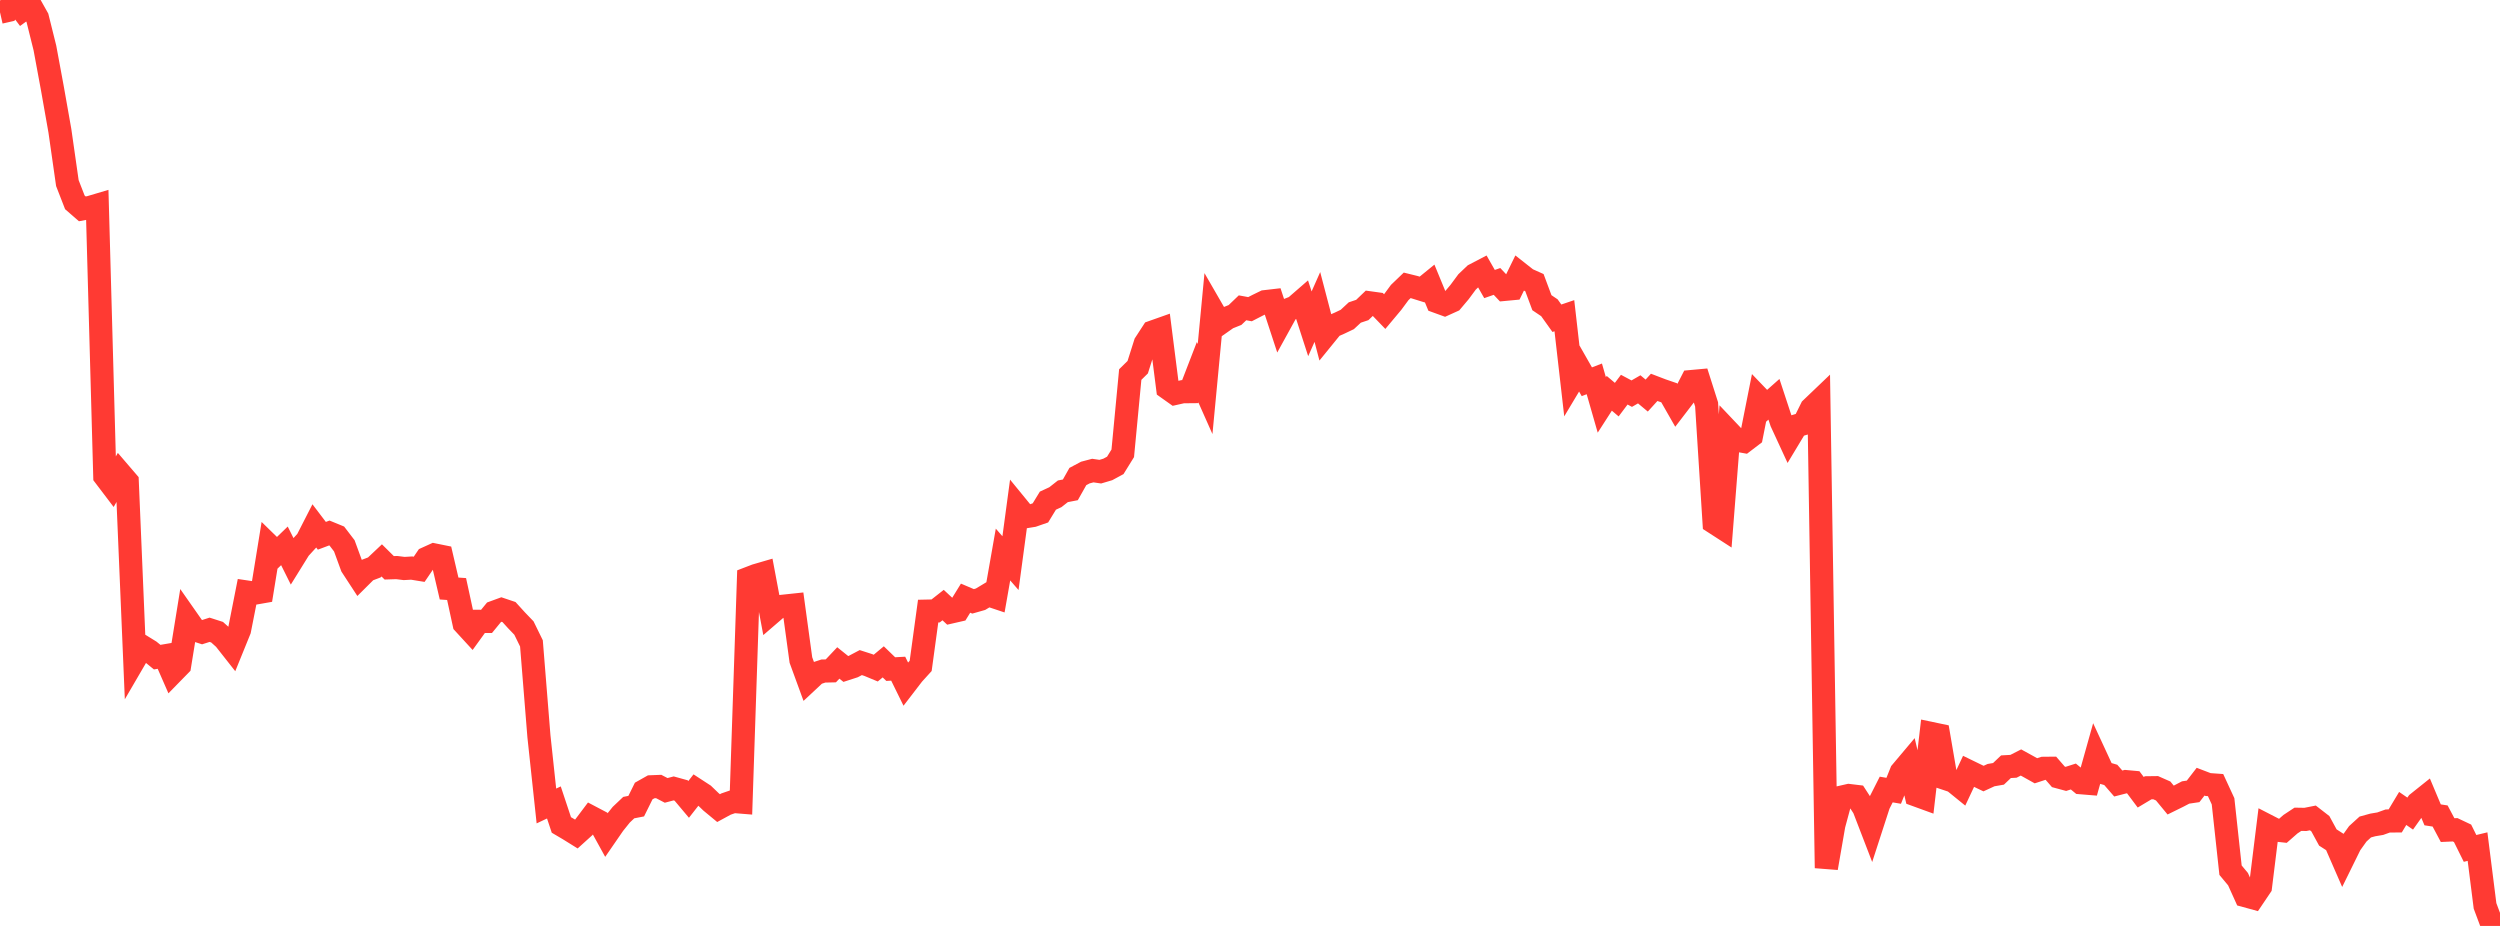 <?xml version="1.0" standalone="no"?>
<!DOCTYPE svg PUBLIC "-//W3C//DTD SVG 1.1//EN" "http://www.w3.org/Graphics/SVG/1.1/DTD/svg11.dtd">

<svg width="135" height="50" viewBox="0 0 135 50" preserveAspectRatio="none" 
  xmlns="http://www.w3.org/2000/svg"
  xmlns:xlink="http://www.w3.org/1999/xlink">


<polyline points="0.0, 0.662 0.404, 0.57 0.808, 0.0 1.213, 0.538 1.617, 0.247 2.021, 0.966 2.425, 2.589 2.829, 4.774 3.234, 7.063 3.638, 9.888 4.042, 10.927 4.446, 11.278 4.85, 11.203 5.254, 11.083 5.659, 25.714 6.063, 26.246 6.467, 25.537 6.871, 26.008 7.275, 35.602 7.68, 34.907 8.084, 35.156 8.488, 35.486 8.892, 35.417 9.296, 36.34 9.701, 35.926 10.105, 33.428 10.509, 34.005 10.913, 34.137 11.317, 34.008 11.722, 34.138 12.126, 34.501 12.53, 35.014 12.934, 34.019 13.338, 31.971 13.743, 32.031 14.147, 31.96 14.551, 29.473 14.955, 29.867 15.359, 29.476 15.763, 30.286 16.168, 29.633 16.572, 29.191 16.976, 28.401 17.38, 28.933 17.784, 28.781 18.189, 28.947 18.593, 29.475 18.997, 30.58 19.401, 31.199 19.805, 30.797 20.21, 30.643 20.614, 30.262 21.018, 30.662 21.422, 30.649 21.826, 30.699 22.231, 30.676 22.635, 30.742 23.039, 30.148 23.443, 29.965 23.847, 30.047 24.251, 31.78 24.656, 31.808 25.06, 33.671 25.464, 34.111 25.868, 33.552 26.272, 33.556 26.677, 33.062 27.081, 32.914 27.485, 33.05 27.889, 33.494 28.293, 33.915 28.698, 34.743 29.102, 39.757 29.506, 43.523 29.91, 43.332 30.314, 44.547 30.719, 44.786 31.123, 45.037 31.527, 44.672 31.931, 44.135 32.335, 44.348 32.74, 45.083 33.144, 44.497 33.548, 43.994 33.952, 43.611 34.356, 43.532 34.76, 42.715 35.165, 42.487 35.569, 42.471 35.973, 42.681 36.377, 42.574 36.781, 42.686 37.186, 43.168 37.59, 42.652 37.994, 42.915 38.398, 43.304 38.802, 43.638 39.207, 43.418 39.611, 43.279 40.015, 43.312 40.419, 31.233 40.823, 31.078 41.228, 30.96 41.632, 33.113 42.036, 32.765 42.44, 32.721 42.844, 32.678 43.249, 35.641 43.653, 36.747 44.057, 36.369 44.461, 36.236 44.865, 36.227 45.269, 35.799 45.674, 36.124 46.078, 35.993 46.482, 35.78 46.886, 35.91 47.29, 36.078 47.695, 35.74 48.099, 36.131 48.503, 36.109 48.907, 36.931 49.311, 36.405 49.716, 35.959 50.12, 33 50.524, 32.991 50.928, 32.674 51.332, 33.05 51.737, 32.957 52.141, 32.301 52.545, 32.473 52.949, 32.358 53.353, 32.115 53.757, 32.25 54.162, 29.945 54.566, 30.409 54.97, 27.409 55.374, 27.903 55.778, 27.837 56.183, 27.696 56.587, 27.035 56.991, 26.848 57.395, 26.53 57.799, 26.452 58.204, 25.733 58.608, 25.518 59.012, 25.411 59.416, 25.47 59.82, 25.35 60.225, 25.131 60.629, 24.479 61.033, 20.226 61.437, 19.828 61.841, 18.552 62.246, 17.928 62.65, 17.785 63.054, 20.957 63.458, 21.244 63.862, 21.153 64.266, 21.149 64.671, 20.1 65.075, 21.009 65.479, 16.756 65.883, 17.456 66.287, 17.172 66.692, 17.009 67.096, 16.622 67.5, 16.696 67.904, 16.488 68.308, 16.291 68.713, 16.244 69.117, 17.476 69.521, 16.743 69.925, 16.584 70.329, 16.233 70.734, 17.486 71.138, 16.576 71.542, 18.119 71.946, 17.622 72.35, 17.444 72.754, 17.251 73.159, 16.875 73.563, 16.74 73.967, 16.353 74.371, 16.409 74.775, 16.828 75.18, 16.344 75.584, 15.797 75.988, 15.409 76.392, 15.509 76.796, 15.635 77.201, 15.305 77.605, 16.286 78.009, 16.433 78.413, 16.25 78.817, 15.771 79.222, 15.224 79.626, 14.84 80.03, 14.629 80.434, 15.338 80.838, 15.197 81.243, 15.627 81.647, 15.589 82.051, 14.763 82.455, 15.081 82.859, 15.262 83.263, 16.346 83.668, 16.619 84.072, 17.185 84.476, 17.048 84.88, 20.579 85.284, 19.904 85.689, 20.615 86.093, 20.459 86.497, 21.866 86.901, 21.238 87.305, 21.581 87.71, 21.042 88.114, 21.257 88.518, 21.024 88.922, 21.361 89.326, 20.917 89.731, 21.072 90.135, 21.211 90.539, 21.918 90.943, 21.391 91.347, 20.603 91.751, 20.566 92.156, 21.838 92.56, 28.212 92.964, 28.473 93.368, 23.339 93.772, 23.766 94.177, 23.839 94.581, 23.531 94.985, 21.498 95.389, 21.919 95.793, 21.561 96.198, 22.792 96.602, 23.667 97.006, 22.996 97.41, 22.874 97.814, 22.057 98.219, 21.67 98.623, 46.873 99.027, 44.547 99.431, 43.049 99.835, 42.957 100.24, 43.006 100.644, 43.629 101.048, 44.678 101.452, 43.432 101.856, 42.634 102.26, 42.703 102.665, 41.694 103.069, 41.214 103.473, 42.932 103.877, 43.079 104.281, 39.608 104.686, 39.693 105.09, 42.051 105.494, 42.186 105.898, 42.514 106.302, 41.653 106.707, 41.85 107.111, 42.043 107.515, 41.857 107.919, 41.787 108.323, 41.403 108.728, 41.38 109.132, 41.174 109.536, 41.396 109.94, 41.622 110.344, 41.49 110.749, 41.486 111.153, 41.951 111.557, 42.06 111.961, 41.931 112.365, 42.266 112.769, 42.299 113.174, 40.854 113.578, 41.727 113.982, 41.845 114.386, 42.31 114.79, 42.206 115.195, 42.243 115.599, 42.782 116.003, 42.54 116.407, 42.535 116.811, 42.713 117.216, 43.204 117.62, 43.005 118.024, 42.794 118.428, 42.734 118.832, 42.211 119.237, 42.366 119.641, 42.395 120.045, 43.27 120.449, 46.99 120.853, 47.475 121.257, 48.369 121.662, 48.48 122.066, 47.881 122.47, 44.611 122.874, 44.819 123.278, 44.863 123.683, 44.508 124.087, 44.241 124.491, 44.248 124.895, 44.168 125.299, 44.481 125.704, 45.225 126.108, 45.485 126.512, 46.412 126.916, 45.592 127.32, 45.027 127.725, 44.658 128.129, 44.547 128.533, 44.479 128.937, 44.334 129.341, 44.33 129.746, 43.656 130.15, 43.934 130.554, 43.365 130.958, 43.042 131.362, 44.002 131.766, 44.064 132.171, 44.826 132.575, 44.808 132.979, 44.999 133.383, 45.814 133.787, 45.717 134.192, 48.919 134.596, 50.0 135.0, 49.284" fill="none" stroke="#ff3a33" stroke-width="1.25"/>

</svg>